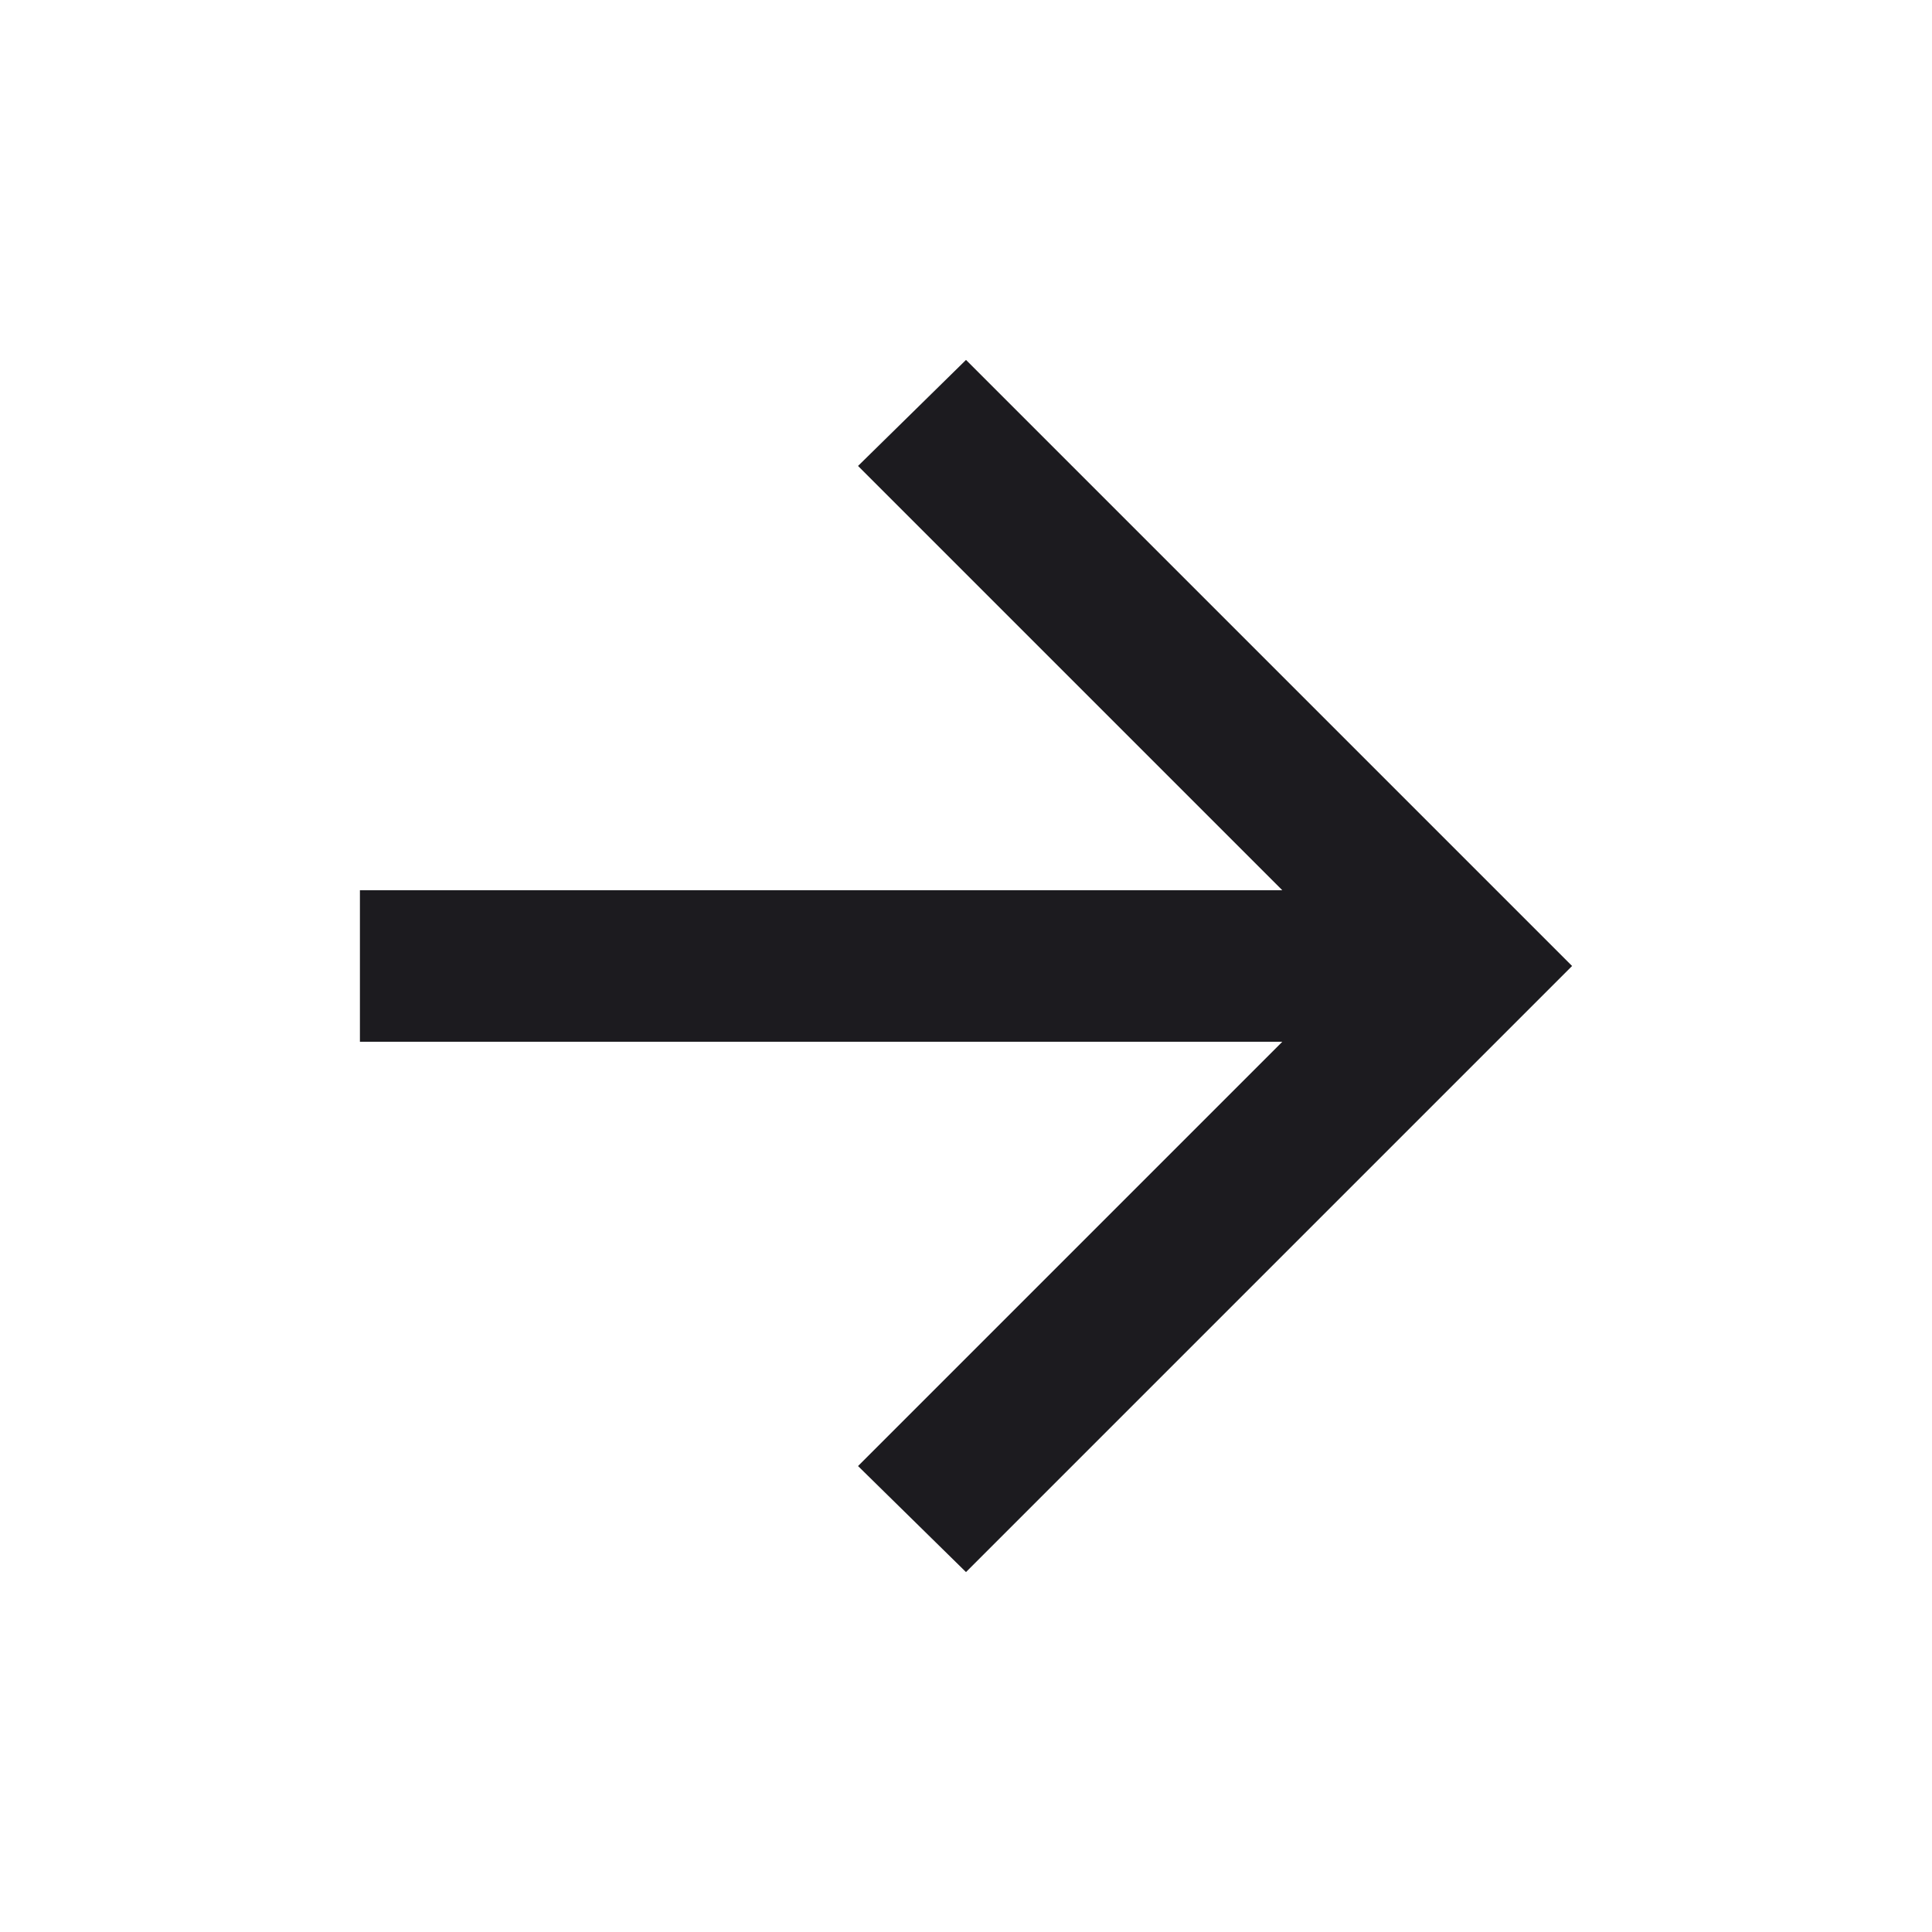 <svg xmlns="http://www.w3.org/2000/svg" fill="none" viewBox="0 0 17 17" height="17" width="17">
<g id="icon/arrow_forward">
<mask height="17" width="17" y="0" x="0" maskUnits="userSpaceOnUse" style="mask-type:alpha" id="mask0_322_574">
<rect fill="#D9D9D9" height="16" width="16" y="0.5" x="0.5" id="Bounding box"></rect>
</mask>
<g mask="url(#mask0_322_574)">
<path fill="#1C1B1F" d="M11.283 9.167H3.167V7.833H11.283L7.55 4.1L8.5 3.167L13.833 8.5L8.5 13.833L7.55 12.9L11.283 9.167Z" id="arrow_forward"></path>
</g>
</g>
</svg>
